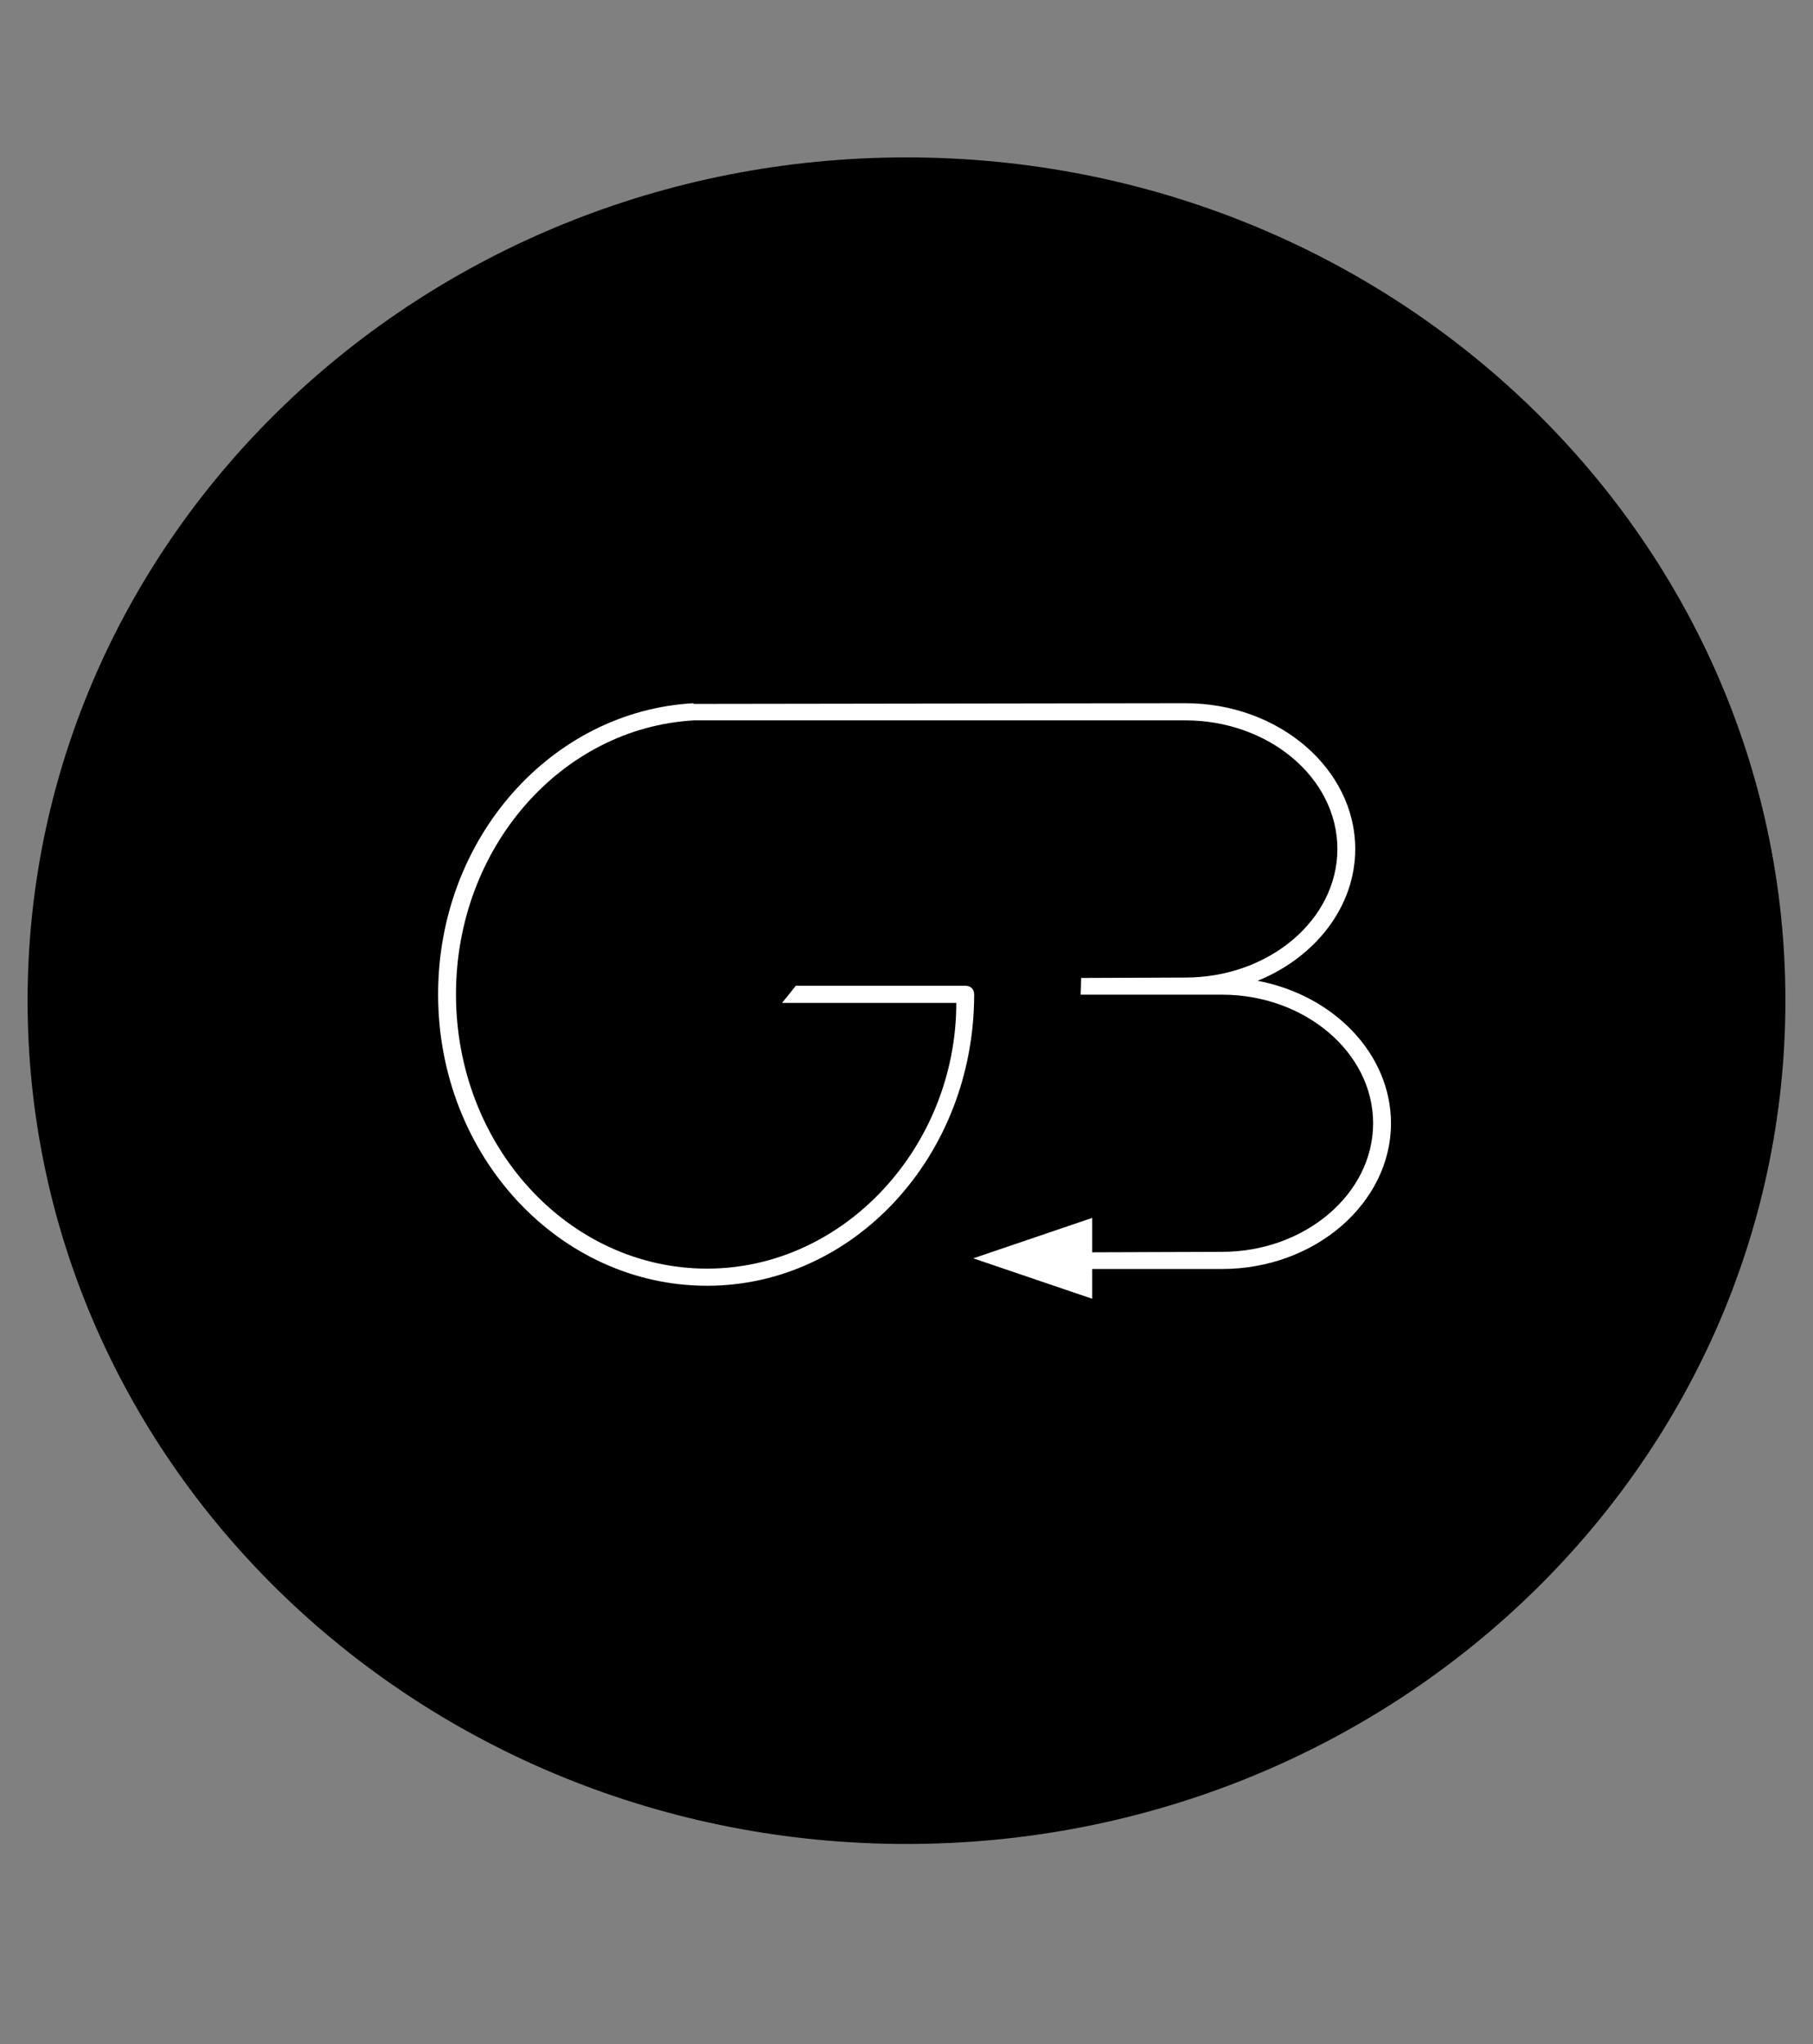 <?xml version="1.0" encoding="utf-8"?>
<!-- Generator: Adobe Illustrator 16.0.0, SVG Export Plug-In . SVG Version: 6.00 Build 0)  -->
<!DOCTYPE svg PUBLIC "-//W3C//DTD SVG 1.1//EN" "http://www.w3.org/Graphics/SVG/1.1/DTD/svg11.dtd">
<svg version="1.1" id="Vrstva_1" xmlns="http://www.w3.org/2000/svg" xmlns:xlink="http://www.w3.org/1999/xlink" x="0px" y="0px"
	 width="495.376px" height="558.44px" viewBox="0 0 495.376 558.44" enable-background="new 0 0 495.376 558.44"
	 xml:space="preserve">
<rect x="0" y="0" width="495.376" height="558.44" fill="#808080" stroke="none"/>
<g>
	<defs>
		<rect id="SVGID_1_" x="7.54" y="43" width="480.296" height="541.44"/>
	</defs>
	<clipPath id="SVGID_2_">
		<use xlink:href="#SVGID_1_"  overflow="visible"/>
	</clipPath>
	<path clip-path="url(#SVGID_2_)" d="M487.835,273.372c0,127.231-107.518,230.372-240.147,230.372S7.54,400.603,7.54,273.372
		C7.54,146.141,115.058,43,247.688,43S487.835,146.141,487.835,273.372"/>
	<path clip-path="url(#SVGID_2_)" fill="#FFFFFF" d="M343.617,267.941c15.772-6.406,26.684-20.228,26.684-36.02
		c0-21.779-20.75-39.811-46.383-39.811l-134.4,0.191v-0.191c-38.606,2.07-69.811,36.613-69.811,79.52
		c0,44.26,33.2,79.62,73.48,79.62c40.036,0,72.991-35.36,72.991-79.62c0-1.405-0.975-2.341-2.441-2.341h-46.288
		c-1.236,1.578-2.491,3.14-3.772,4.683h47.62c0,39.108-30.515,72.596-68.109,72.596c-37.838,0-68.597-33.487-68.597-74.938
		c0-40.101,28.791-72.746,64.928-74.828v-0.008h134.4c22.702,0,41.5,15.69,41.5,35.127c0,19.436-18.798,35.126-41.5,35.126
		l-28.515,0.114c-0.019,1.524-0.071,3.046-0.132,4.57h38.655c22.459,0,41.257,15.689,41.257,35.126s-18.798,35.126-41.257,35.126
		l-35.502,0.126v-9.394l-32.489,11.042l32.489,11.043v-8.134h35.502c25.389,0,46.14-18.031,46.14-39.81
		C380.066,287.928,364.389,271.831,343.617,267.941"/>
</g>
</svg>
